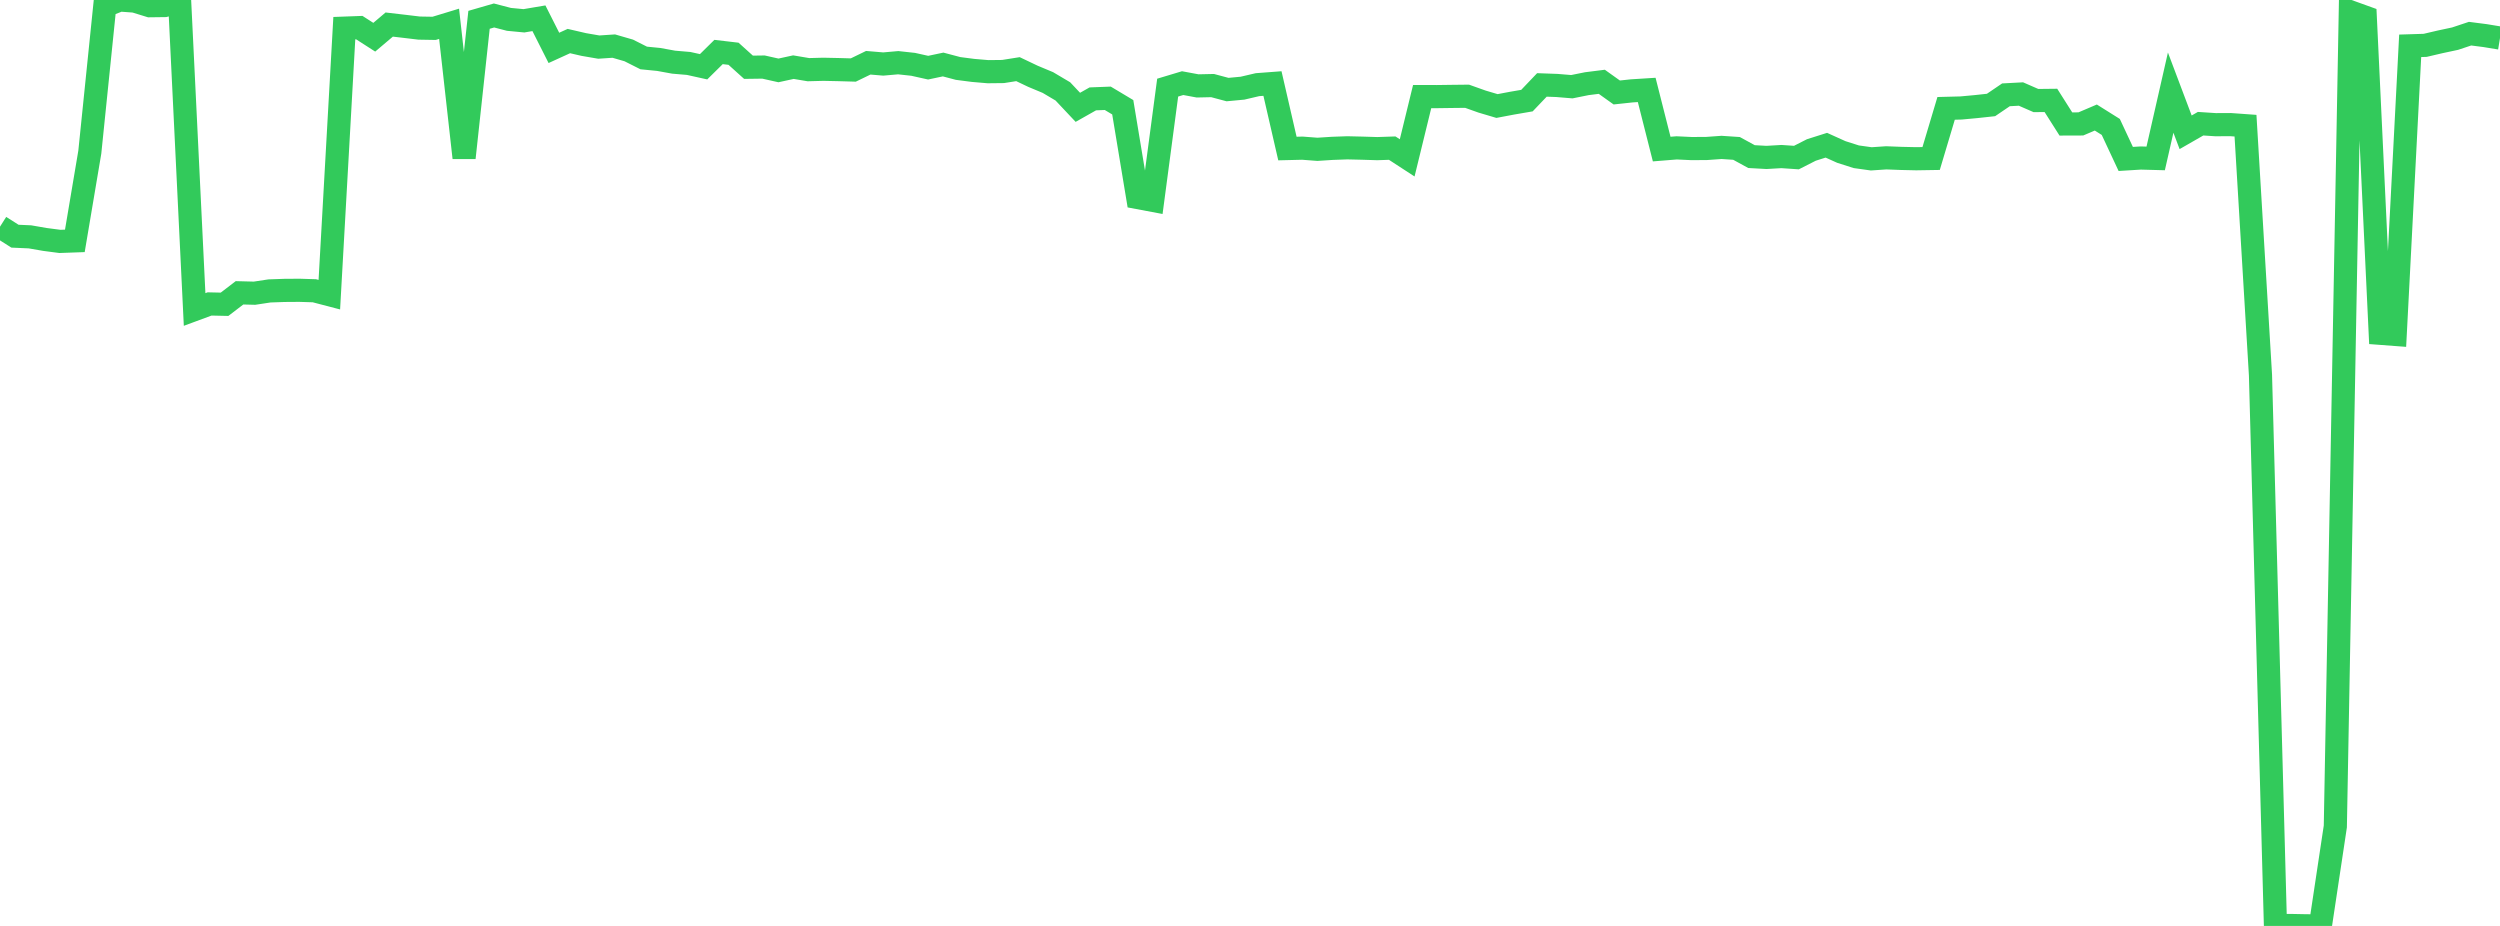 <?xml version="1.0" standalone="no"?>
<!DOCTYPE svg PUBLIC "-//W3C//DTD SVG 1.1//EN" "http://www.w3.org/Graphics/SVG/1.1/DTD/svg11.dtd">

<svg width="135" height="50" viewBox="0 0 135 50" preserveAspectRatio="none" 
  xmlns="http://www.w3.org/2000/svg"
  xmlns:xlink="http://www.w3.org/1999/xlink">


<polyline points="0.0, 12.241 0.808, 12.754 1.617, 12.79 2.425, 12.93 3.234, 13.036 4.042, 13.007 4.85, 8.212 5.659, 0.316 6.467, 0.0 7.275, 0.059 8.084, 0.309 8.892, 0.299 9.701, 0.084 10.509, 16.712 11.317, 16.413 12.126, 16.431 12.934, 15.812 13.743, 15.833 14.551, 15.71 15.359, 15.682 16.168, 15.676 16.976, 15.701 17.784, 15.912 18.593, 1.52 19.401, 1.49 20.21, 2.01 21.018, 1.326 21.826, 1.42 22.635, 1.517 23.443, 1.531 24.251, 1.285 25.06, 8.521 25.868, 1.07 26.677, 0.836 27.485, 1.046 28.293, 1.123 29.102, 0.986 29.91, 2.586 30.719, 2.217 31.527, 2.404 32.335, 2.543 33.144, 2.489 33.952, 2.723 34.76, 3.13 35.569, 3.21 36.377, 3.357 37.186, 3.426 37.994, 3.605 38.802, 2.808 39.611, 2.903 40.419, 3.632 41.228, 3.621 42.036, 3.802 42.844, 3.626 43.653, 3.762 44.461, 3.741 45.269, 3.758 46.078, 3.781 46.886, 3.389 47.695, 3.457 48.503, 3.386 49.311, 3.474 50.12, 3.654 50.928, 3.483 51.737, 3.697 52.545, 3.802 53.353, 3.871 54.162, 3.862 54.97, 3.734 55.778, 4.119 56.587, 4.457 57.395, 4.936 58.204, 5.796 59.012, 5.339 59.82, 5.308 60.629, 5.792 61.437, 10.667 62.246, 10.819 63.054, 4.732 63.862, 4.489 64.671, 4.639 65.479, 4.621 66.287, 4.837 67.096, 4.761 67.904, 4.572 68.713, 4.511 69.521, 8.021 70.329, 8.001 71.138, 8.063 71.946, 8.011 72.754, 7.982 73.563, 8.001 74.371, 8.026 75.18, 7.999 75.988, 8.525 76.796, 5.215 77.605, 5.217 78.413, 5.206 79.222, 5.197 80.03, 5.485 80.838, 5.725 81.647, 5.572 82.455, 5.433 83.263, 4.586 84.072, 4.615 84.88, 4.682 85.689, 4.519 86.497, 4.417 87.305, 4.994 88.114, 4.907 88.922, 4.856 89.731, 8.05 90.539, 7.985 91.347, 8.023 92.156, 8.018 92.964, 7.96 93.772, 8.014 94.581, 8.456 95.389, 8.501 96.198, 8.454 97.006, 8.509 97.814, 8.098 98.623, 7.842 99.431, 8.207 100.24, 8.465 101.048, 8.578 101.856, 8.523 102.665, 8.554 103.473, 8.572 104.281, 8.559 105.09, 5.852 105.898, 5.831 106.707, 5.756 107.515, 5.669 108.323, 5.12 109.132, 5.077 109.94, 5.43 110.749, 5.421 111.557, 6.695 112.365, 6.692 113.174, 6.347 113.982, 6.854 114.79, 8.583 115.599, 8.533 116.407, 8.555 117.216, 5.001 118.024, 7.144 118.832, 6.68 119.641, 6.733 120.449, 6.729 121.257, 6.787 122.066, 20.254 122.874, 49.983 123.683, 49.976 124.491, 49.992 125.299, 50.0 126.108, 44.628 126.916, 0.64 127.725, 0.932 128.533, 17.998 129.341, 18.059 130.15, 2.474 130.958, 2.449 131.766, 2.26 132.575, 2.087 133.383, 1.818 134.192, 1.922 135.0, 2.055" fill="none" stroke="#32ca5b" stroke-width="1.25"/>

</svg>
